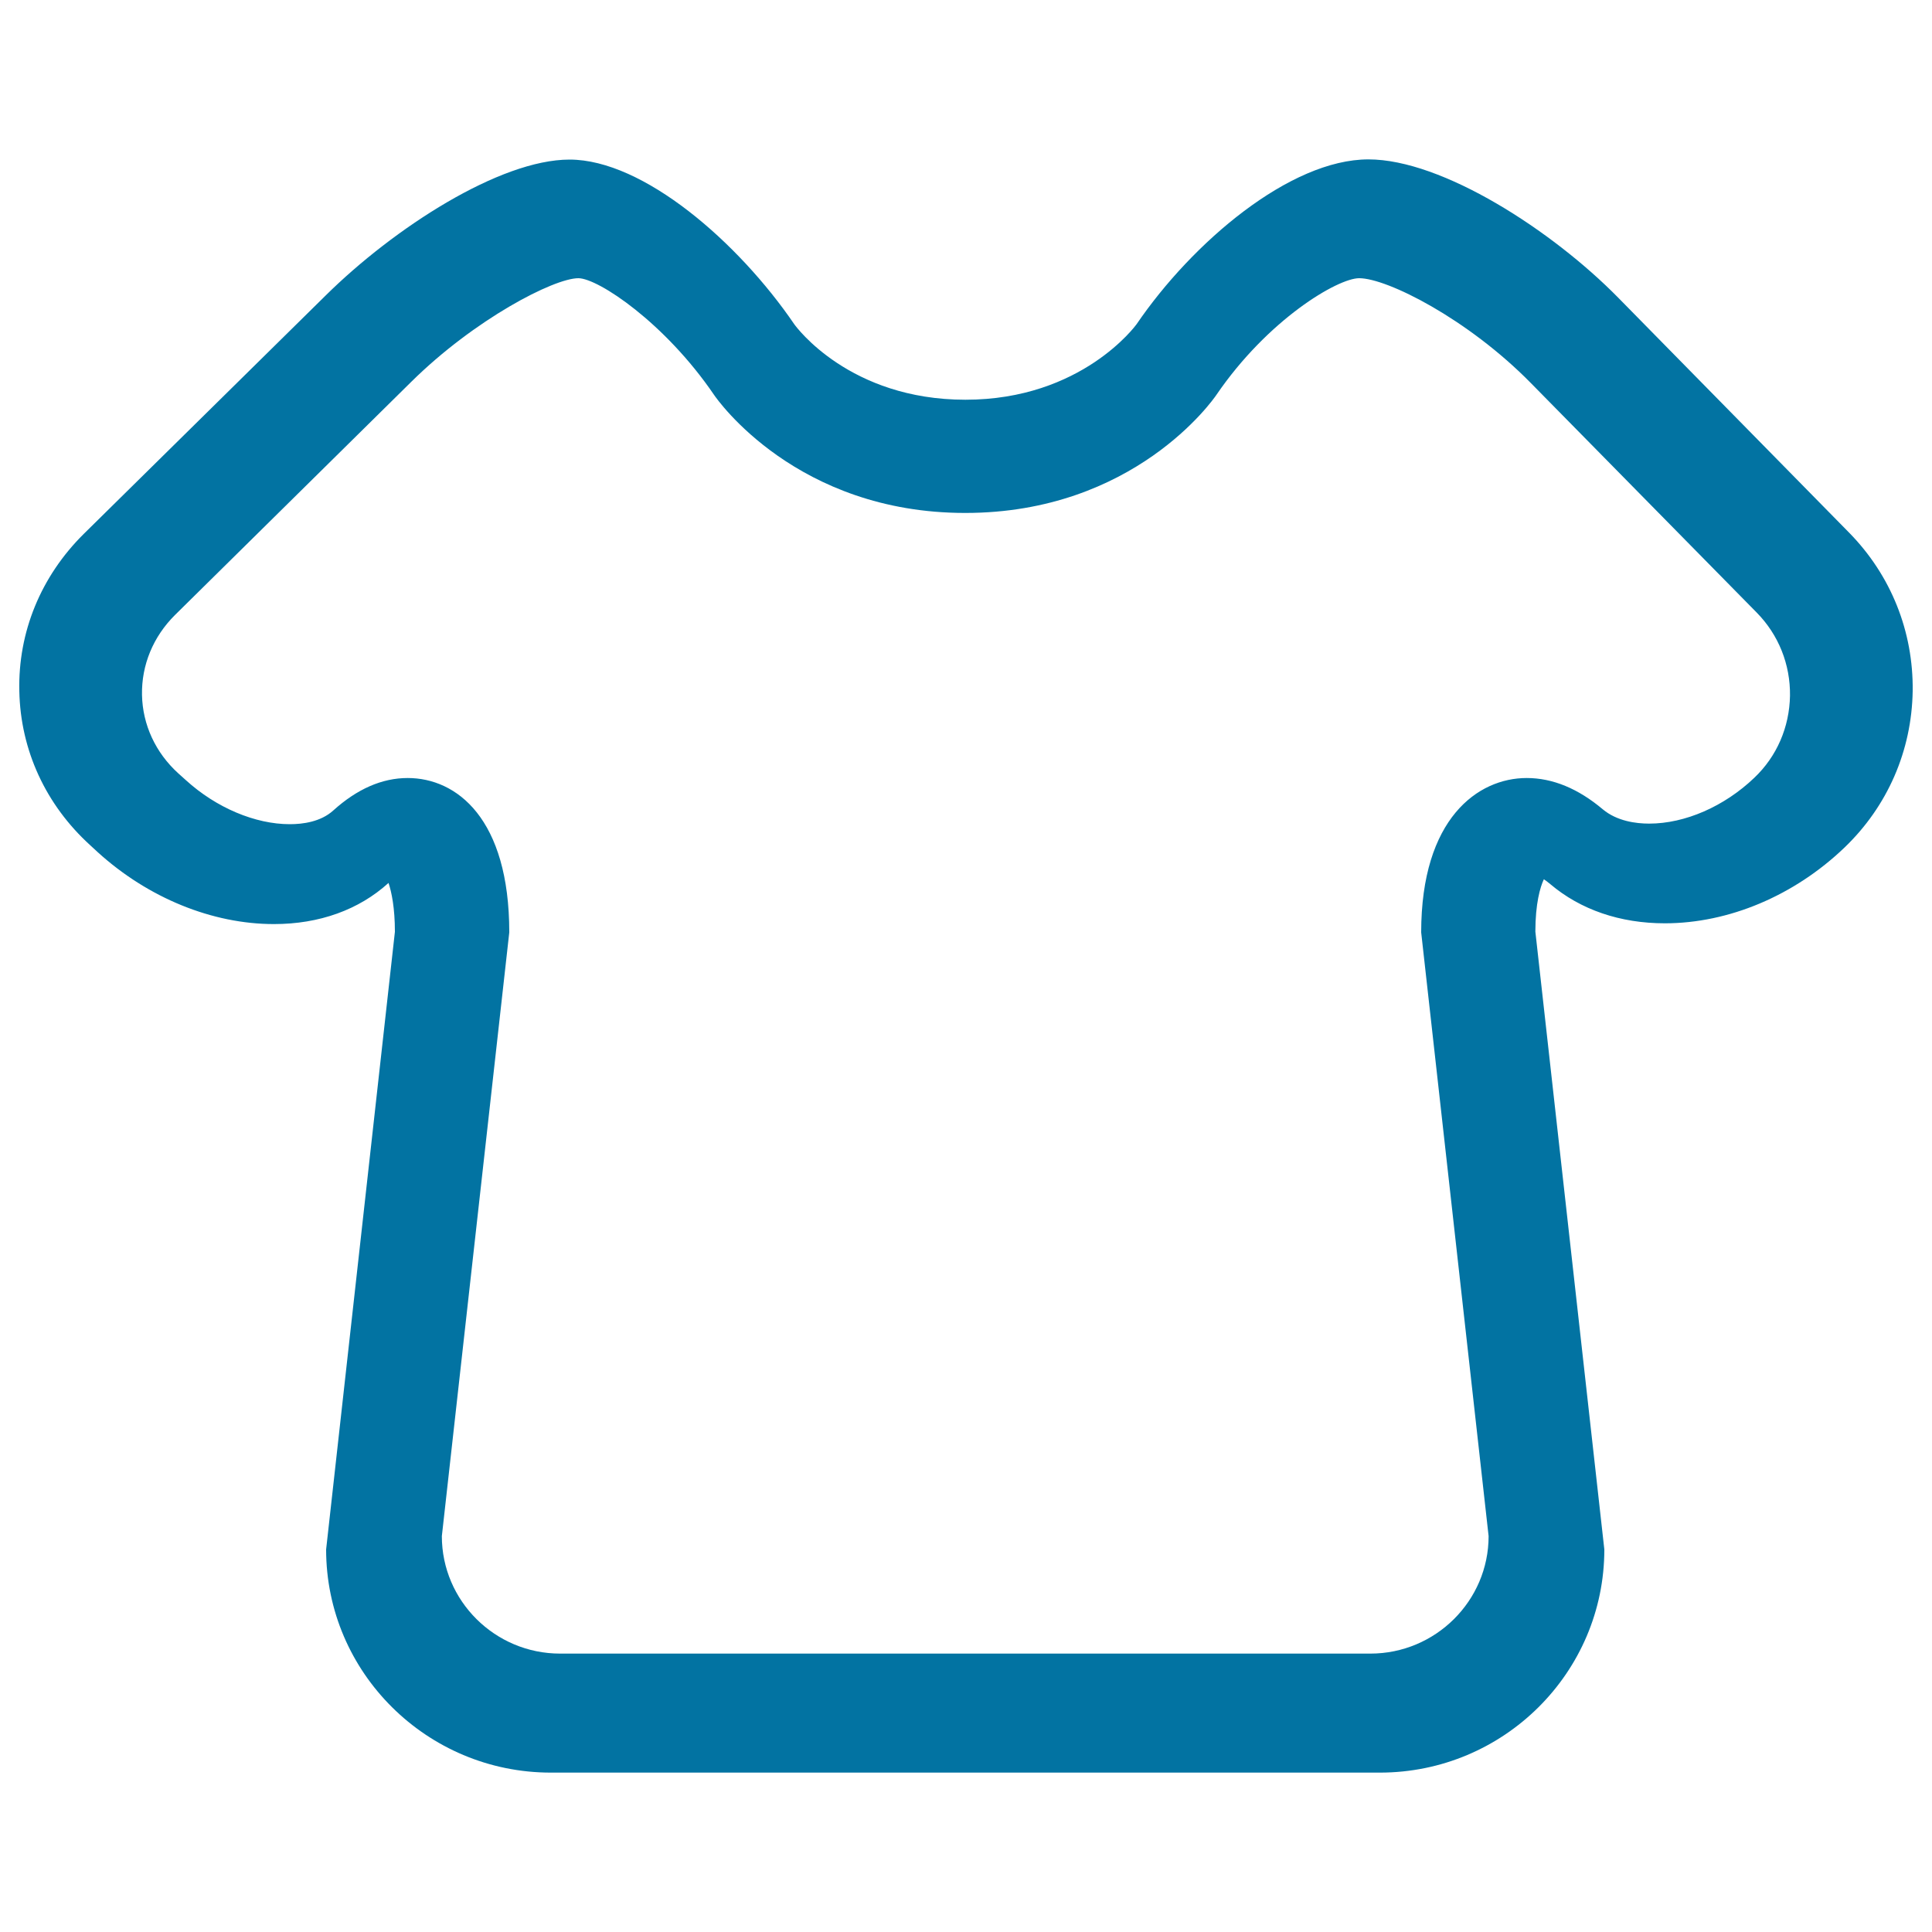 <svg xmlns="http://www.w3.org/2000/svg" viewBox="0 0 1000 1000" style="fill:#0273a2">
<title>Skin SVG icon</title>
<path d="M957.1,275.7L837.6,154.1c-34.1-34.7-91-71.6-129.3-71.6c-40.6,0-91.1,42.9-120,85.3c-0.3,0.4-28.3,39.1-88.6,39.1c-60,0-87.6-37.7-88.6-39.1c-28.9-42.4-78.1-85.2-116.3-85.2c-36.1,0-90.9,35.4-126.3,70.4L43.3,276.4c-22.1,21.9-34,50.7-33.3,81.3c0.6,30.6,13.7,58.9,36.7,79.8l3.9,3.6c26.1,23.7,59.3,37.2,91.2,37.2c23.5,0,44-7.4,59.3-21.3c1.6,4.8,3.3,13,3.3,25.3L168.8,802c0,63.7,52.2,115.5,116.3,115.5h429.1c64.1,0,116.2-51.8,116.2-115.5l-35.7-319.8c0-14.5,2.5-23.1,4.4-27.1c0.9,0.6,2,1.4,3.3,2.5c15.7,13.3,36.2,20.3,59.3,20.3h0c33.1,0,67-14.3,93-39.2c22.3-21.4,34.8-50.1,35.3-81C990.4,326.9,978.8,297.8,957.1,275.7z M908,402.6c-15.5,14.8-35.8,23.7-54.4,23.7h0c-6.9,0-16.7-1.3-24-7.4c-12.7-10.7-25.9-16.2-39.4-16.2c-25.2,0-54.6,20.9-54.6,79.9l34.9,312.5c0,33.5-27.5,60.8-61.2,60.8H289.9c-33.7,0-61.2-27.3-61.2-60.8l34.9-312.5c0-58.9-27.2-79.9-52.6-79.9c-13.3,0-26.2,5.7-38.5,16.8c-6.5,5.9-15.8,7.1-22.5,7.1c-17.9,0-38.1-8.5-53.8-22.8l-3.9-3.5c-11.8-10.7-18.5-25.2-18.8-40.6c-0.3-15.5,5.8-30.2,17.1-41.4l122.3-120.7c32.7-32.3,73.7-53.6,86.5-53.6c10.3,0.1,44.8,23.1,70.2,60.4c1.7,2.5,42.7,61.1,130,61.1c87.4,0,128.3-58.6,130-61.1c26.7-39.1,62.8-60.4,73.9-60.4c14.5,0,56.3,21.1,88.9,54.3l116.9,118.8c11.3,11.5,17.4,26.8,17.2,43C926.2,376.4,919.7,391.5,908,402.6z"/>
</svg>